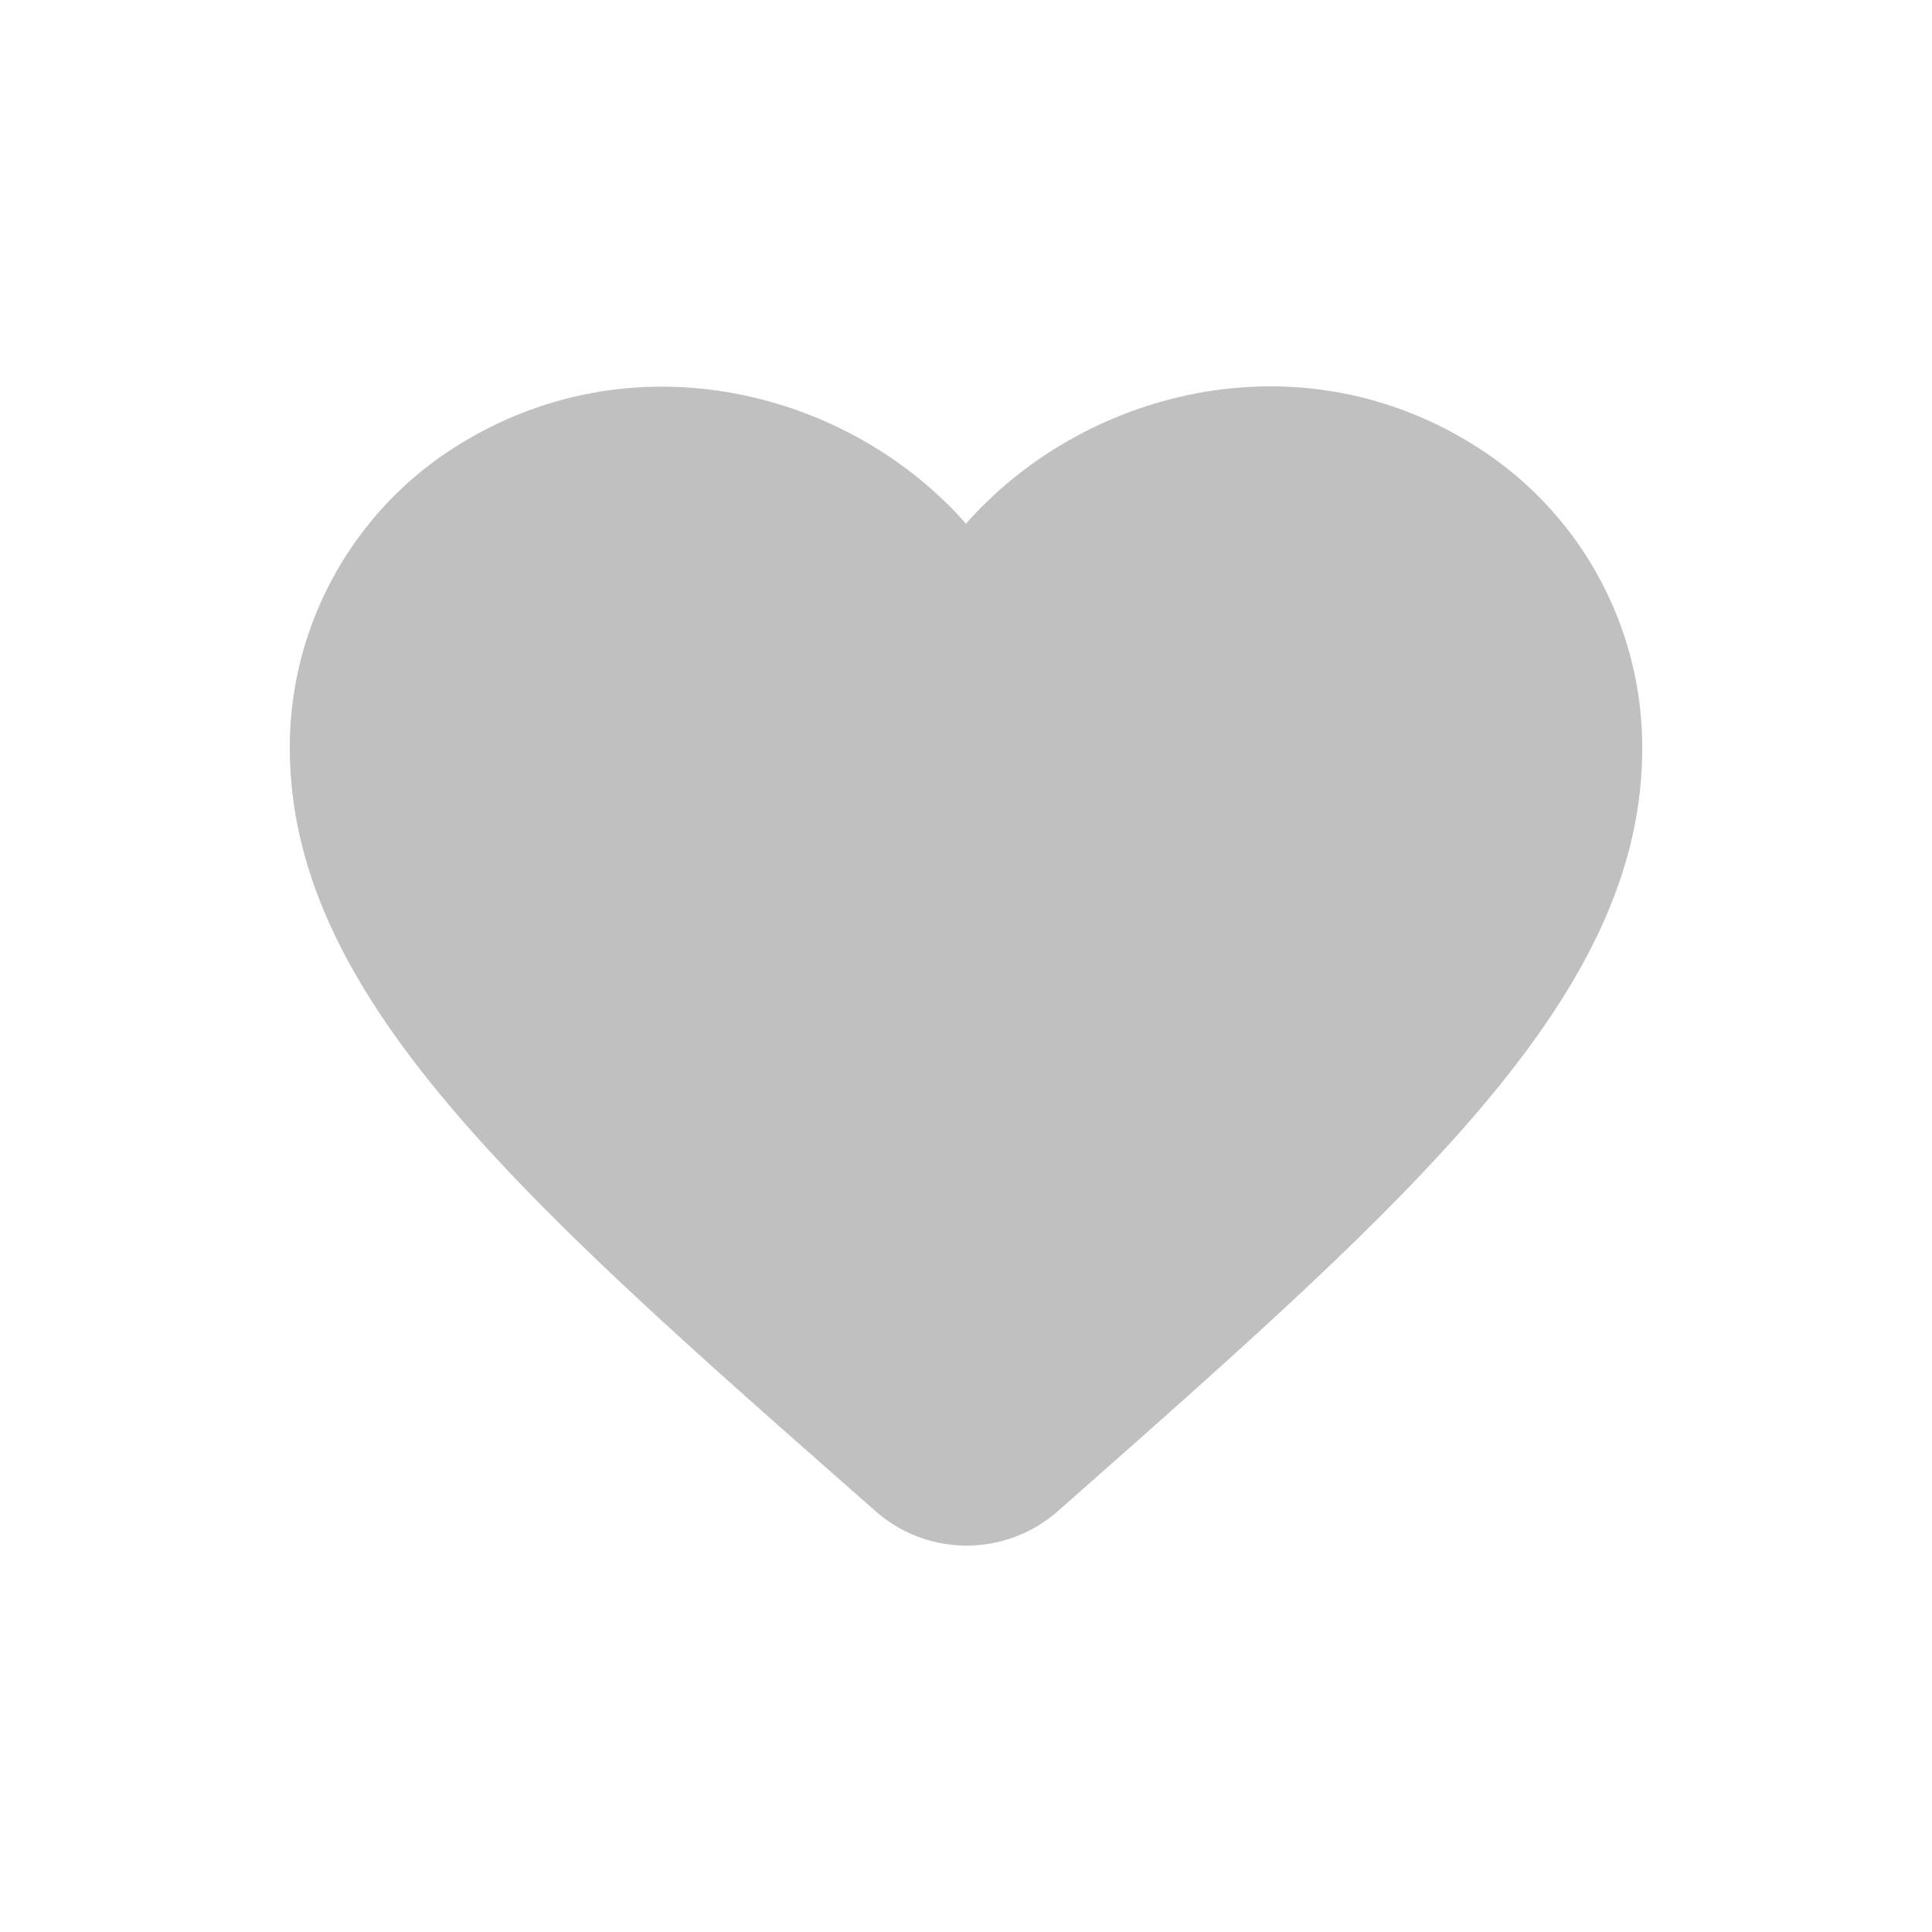 <svg xmlns="http://www.w3.org/2000/svg" width="24" height="24" viewBox="0 0 24 24">
    <path fill="#C0C0C0" fill-rule="nonzero" d="M13.133 18.779a1.712 1.712 0 0 1-2.258-.008l-.093-.082c-4.408-3.876-7.288-6.414-7.179-9.58a4.424 4.424 0 0 1 1.965-3.5c2.217-1.47 4.954-.784 6.432.897 1.478-1.681 4.215-2.375 6.432-.898a4.424 4.424 0 0 1 1.965 3.501c.117 3.166-2.771 5.704-7.18 9.596l-.084.074z"/>
</svg>
